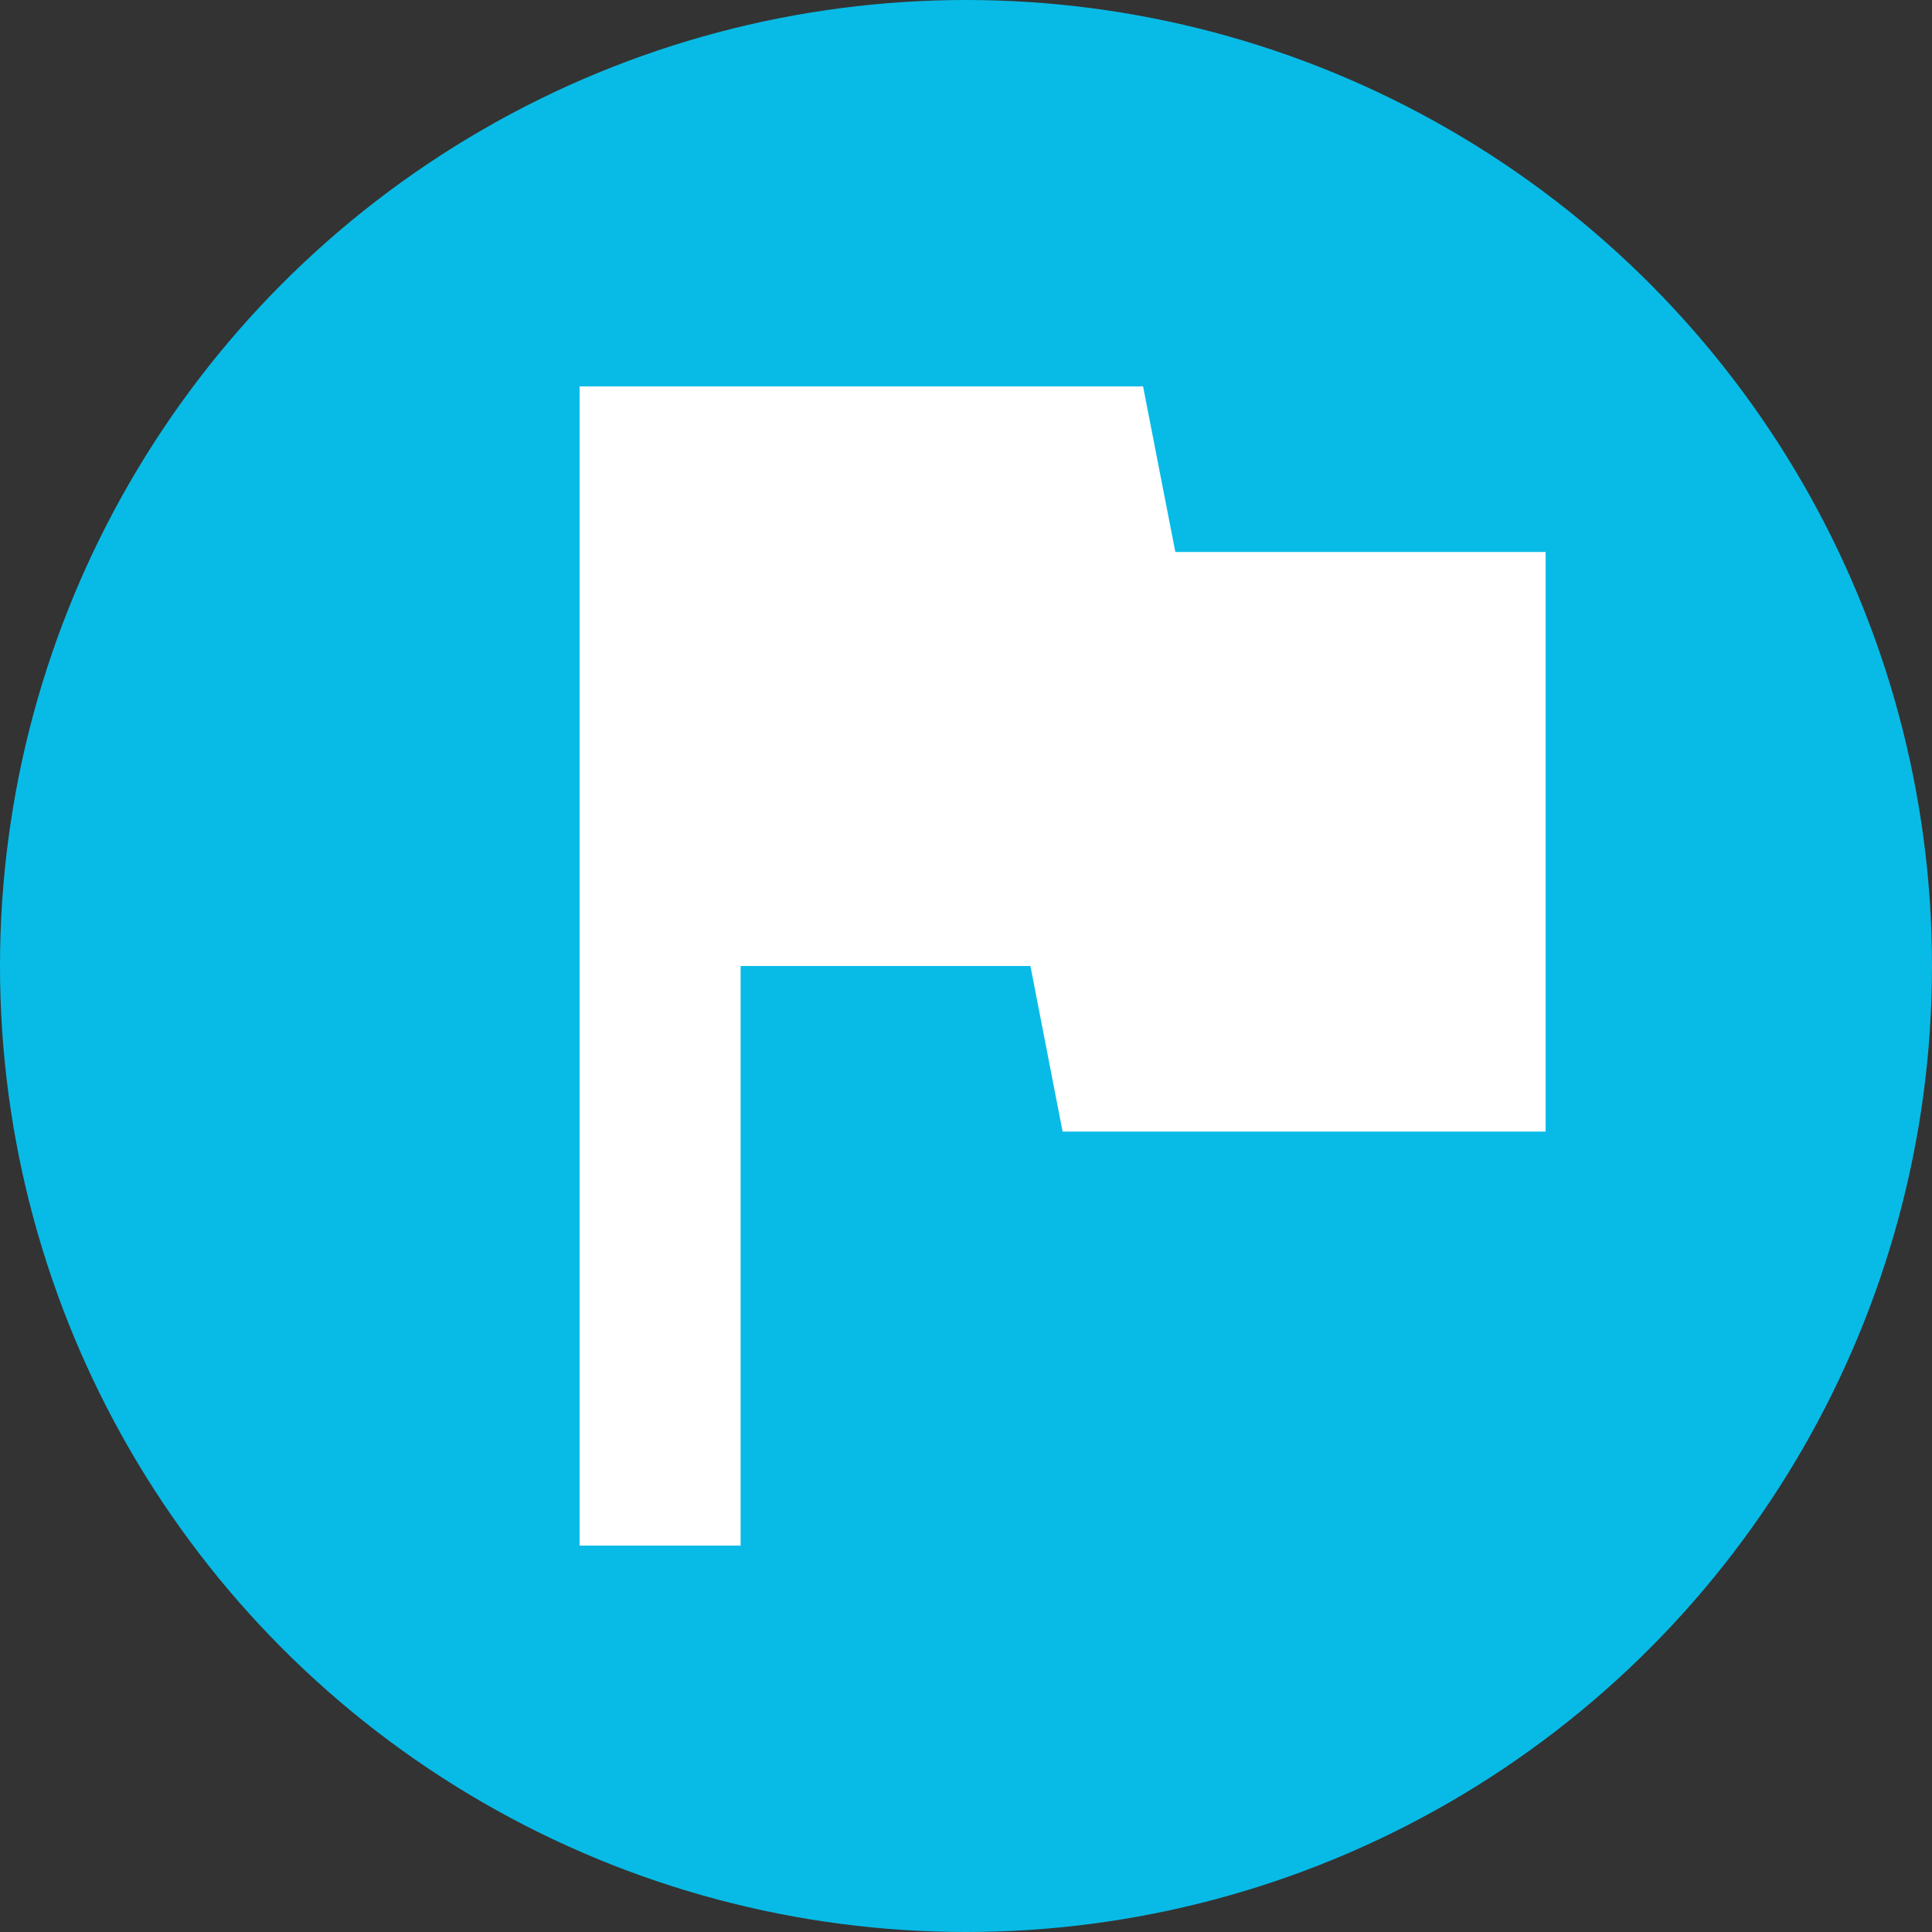 <svg xmlns="http://www.w3.org/2000/svg" width="20" height="20" viewBox="0 0 20 20">
  <rect x="0" y="0" width="20" height="20" fill="#333333" stroke="none"/>
  <g fill="none" fill-rule="evenodd">
    <circle cx="10" cy="10" r="10" fill="#08BBE6"/>
    <polygon fill="#FFF" points="12.167 5.714 11.833 4 6 4 6 16 7.667 16 7.667 10 10.667 10 11 11.714 16 11.714 16 5.714"/>
  </g>
</svg>
